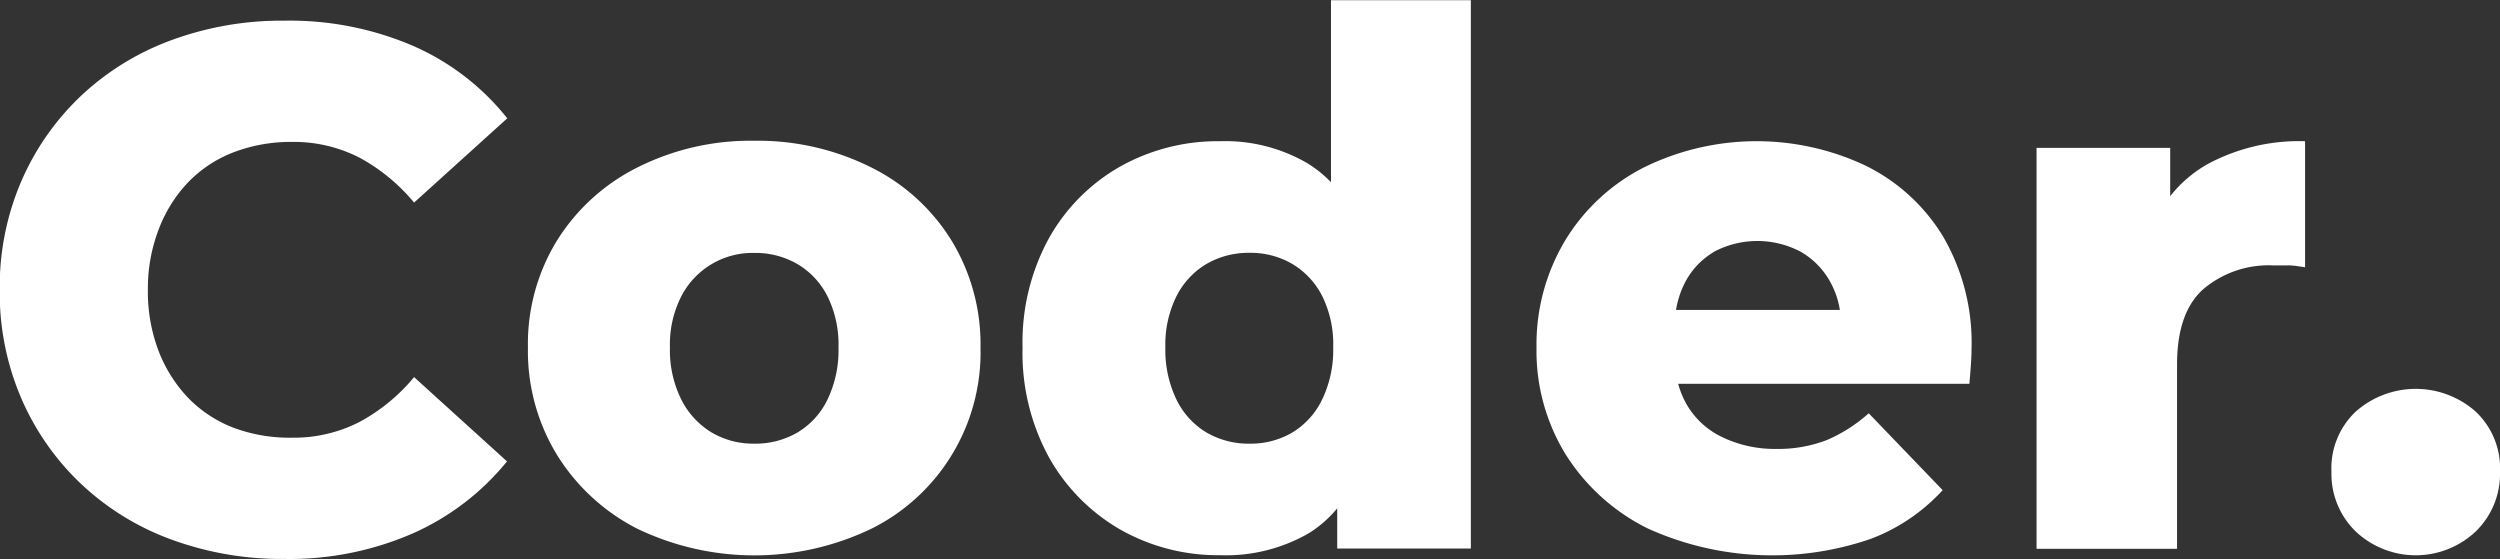 <svg id="Layer_1" data-name="Layer 1" xmlns="http://www.w3.org/2000/svg" viewBox="0 0 280.62 62.75"><rect x="0" y="0" width="280.62" height="62.75" fill="#333333" stroke="none"/><defs><style>.cls-1{fill:#fff;}</style></defs><path class="cls-1" d="M41.06,26.44a14.12,14.12,0,0,1,5.11-3.37,18,18,0,0,1,6.55-1.16,16.15,16.15,0,0,1,7.52,1.74,20.8,20.8,0,0,1,6.18,5.07l10.46-9.46a27.67,27.67,0,0,0-10.59-8.14A35.11,35.11,0,0,0,51.89,8.3a35.85,35.85,0,0,0-12.74,2.2A29.69,29.69,0,0,0,29,16.77a29.07,29.07,0,0,0-6.68,9.58,30,30,0,0,0-2.41,12.16,30,30,0,0,0,2.41,12.16A29.11,29.11,0,0,0,29,60.26a29.52,29.52,0,0,0,10.12,6.26,35.85,35.85,0,0,0,12.74,2.2,34.63,34.63,0,0,0,14.4-2.86,28.45,28.45,0,0,0,10.59-8.09L66.42,48.31a20.61,20.61,0,0,1-6.18,5.06,16.15,16.15,0,0,1-7.52,1.74A18,18,0,0,1,46.17,54a14.22,14.22,0,0,1-5.11-3.36,15.82,15.82,0,0,1-3.32-5.27,18.59,18.59,0,0,1-1.2-6.81,18.49,18.49,0,0,1,1.2-6.8A15.72,15.72,0,0,1,41.06,26.44Z" transform="translate(-19.94 -5.98)"/><path class="cls-1" d="M117.75,24.78a28.42,28.42,0,0,0-13.15-3,28.21,28.21,0,0,0-13.12,3,22.52,22.52,0,0,0-9,8.17A22.16,22.16,0,0,0,79.2,45a22.34,22.34,0,0,0,3.28,12.07,22.73,22.73,0,0,0,9,8.26,30.35,30.35,0,0,0,26.27,0A22.11,22.11,0,0,0,130,45a22.4,22.4,0,0,0-3.24-12A22.16,22.16,0,0,0,117.75,24.78Zm-4.93,26.06a8.71,8.71,0,0,1-3.37,3.69,9.39,9.39,0,0,1-4.85,1.25,9.23,9.23,0,0,1-4.77-1.25,9.06,9.06,0,0,1-3.41-3.69A12.41,12.41,0,0,1,95.14,45a11.89,11.89,0,0,1,1.28-5.77,9,9,0,0,1,8.18-4.86,9.39,9.39,0,0,1,4.85,1.25,8.79,8.79,0,0,1,3.37,3.61A12.24,12.24,0,0,1,114.06,45,12.78,12.78,0,0,1,112.82,50.84Z" transform="translate(-19.94 -5.98)"/><path class="cls-1" d="M169.34,26.43a13.62,13.62,0,0,0-2.62-2.11,18.33,18.33,0,0,0-9.83-2.49,22.42,22.42,0,0,0-11.17,2.82,21.1,21.1,0,0,0-8,8,24.32,24.32,0,0,0-3,12.33,24.43,24.43,0,0,0,3,12.4,21.45,21.45,0,0,0,8,8.06,22.24,22.24,0,0,0,11.17,2.86,18.61,18.61,0,0,0,10-2.49,13.16,13.16,0,0,0,3.15-2.77v4.51h15V6H169.34Zm-1,24.41A8.75,8.75,0,0,1,165,54.53a9.23,9.23,0,0,1-4.77,1.25,9.4,9.4,0,0,1-4.86-1.25A8.75,8.75,0,0,1,152,50.84,12.78,12.78,0,0,1,150.75,45,12.24,12.24,0,0,1,152,39.22a8.84,8.84,0,0,1,3.36-3.61,9.4,9.4,0,0,1,4.86-1.25A9.23,9.23,0,0,1,165,35.61a8.84,8.84,0,0,1,3.36,3.61A12.24,12.24,0,0,1,169.59,45,12.78,12.78,0,0,1,168.34,50.84Z" transform="translate(-19.94 -5.98)"/><path class="cls-1" d="M229.26,24.53a28.66,28.66,0,0,0-24.81.25A22,22,0,0,0,195.61,33a22.7,22.7,0,0,0-3.2,12,22.18,22.18,0,0,0,3.28,12,22.84,22.84,0,0,0,9.21,8.3A33.89,33.89,0,0,0,230,66.44,21,21,0,0,0,238,61l-8.3-8.63a17.13,17.13,0,0,1-4.69,3,15.13,15.13,0,0,1-5.69,1A13.57,13.57,0,0,1,213.16,55a9.1,9.1,0,0,1-3.94-3.7,10.11,10.11,0,0,1-.91-2.24H241c.05-.61.11-1.27.16-2s.08-1.35.08-1.91A23.66,23.66,0,0,0,238,32.45,21,21,0,0,0,229.26,24.53Zm-17,9.75a10.39,10.39,0,0,1,9.88,0,8.79,8.79,0,0,1,3.32,3.49,9.48,9.48,0,0,1,1,3H208.07a10.33,10.33,0,0,1,.94-2.94A8.49,8.49,0,0,1,212.29,34.28Z" transform="translate(-19.94 -5.98)"/><path class="cls-1" d="M263.54,28V22.58h-15v45h15.77V46.89c0-3.92,1-6.76,3-8.5a11.38,11.38,0,0,1,7.8-2.62c.61,0,1.17,0,1.7,0s1.15.1,1.87.21V21.83a21.74,21.74,0,0,0-10.87,2.53A14.33,14.33,0,0,0,263.54,28Z" transform="translate(-19.94 -5.98)"/><path class="cls-1" d="M297.82,52.17a10.16,10.16,0,0,0-13.44,0,8.74,8.74,0,0,0-2.74,6.76,9,9,0,0,0,2.74,6.72,9.82,9.82,0,0,0,13.44,0,9,9,0,0,0,2.74-6.72A8.74,8.74,0,0,0,297.82,52.17Z" transform="translate(-19.94 -5.98)"/></svg>